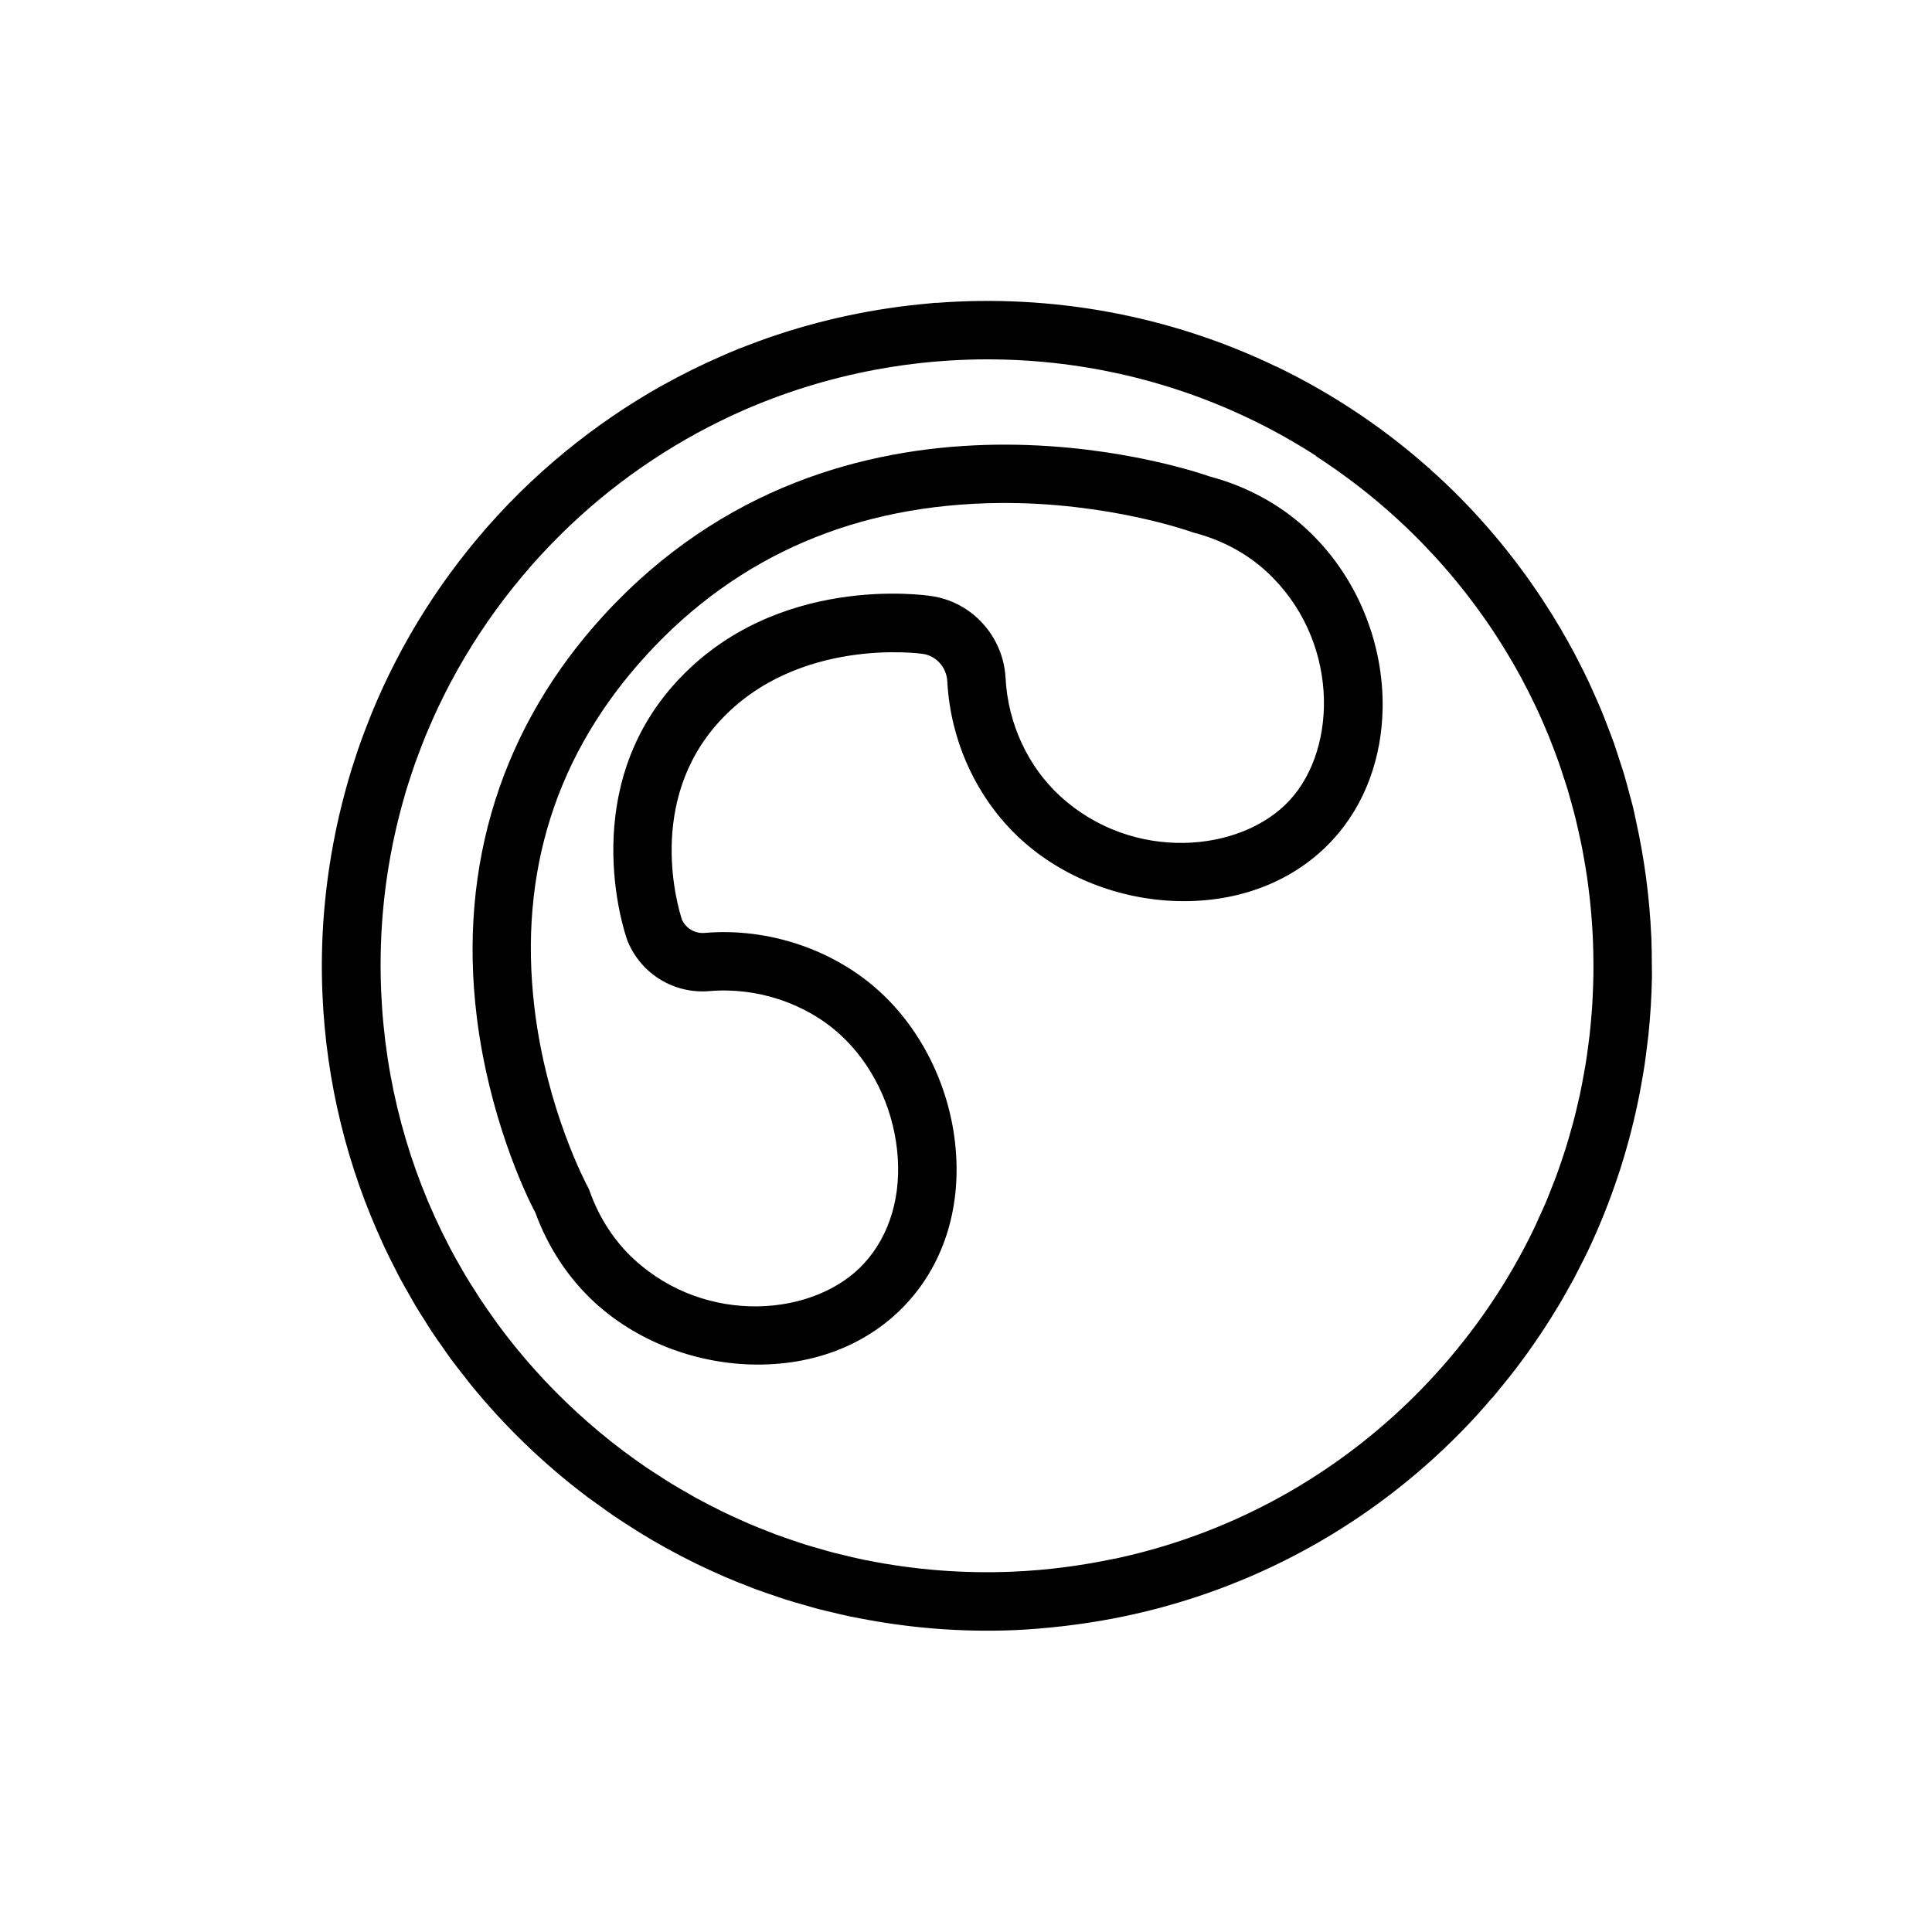 <?xml version="1.0" encoding="UTF-8"?>
<!-- The Best Svg Icon site in the world: iconSvg.co, Visit us! https://iconsvg.co -->
<svg fill="#000000" width="800px" height="800px" version="1.1" viewBox="144 144 512 512" xmlns="http://www.w3.org/2000/svg">
 <g>
  <path d="m384.36 489.32c10.051-10.938 14.582-26.016 12.746-42.445-1.719-15.391-8.961-29.973-19.879-40.004-12.223-11.234-29.609-17.078-46.508-15.637-2.539 0.215-4.918-1.184-5.981-3.496-1.004-3.031-9.621-31.293 9.98-52.621 20.668-22.484 53.34-17.91 53.773-17.844 3.598 0.5 6.352 3.559 6.551 7.269 0.84 16.012 7.918 31.25 19.422 41.816 10.918 10.031 26.059 16.02 41.539 16.434 16.531 0.438 31.172-5.34 41.223-16.281 8.66-9.422 12.977-21.91 13.184-34.84 0.277-17.148-6.676-35.07-20.324-47.613-7.019-6.445-15.77-11.191-25.32-13.734-8.051-2.812-97.77-31.824-160.68 36.641-27.035 29.418-38.703 66.277-33.73 106.59 3.184 25.824 12.473 46.16 15.516 51.793 3.352 9.211 8.781 17.441 15.734 23.824 10.918 10.031 26.059 16.02 41.539 16.434 16.523 0.434 31.164-5.348 41.215-16.285zm-72.289-11.547c-5.231-4.805-9.316-11.074-11.805-18.129-0.141-0.402-0.316-0.789-0.523-1.164-0.238-0.434-10.883-20.223-14.113-47.457-4.254-35.918 5.785-67.41 29.84-93.594 24.172-26.305 55.621-39.805 93.477-40.129 28.684-0.246 50.516 7.559 50.883 7.688 0.238 0.086 0.473 0.16 0.715 0.223 7.234 1.883 13.824 5.426 19.059 10.23 19.199 17.648 19.121 46.543 6.211 60.59-12.906 14.047-41.691 16.57-60.895-1.078-8.543-7.856-13.805-19.234-14.434-31.234-0.586-11.117-8.953-20.277-19.766-21.77-1.664-0.258-41.066-5.981-67.41 22.688-12.949 14.086-16.551 30.238-16.766 43.324-0.227 13.898 3.375 24.34 3.668 25.16 0.051 0.137 0.102 0.266 0.156 0.398 3.621 8.652 12.328 13.93 21.652 13.129 12.656-1.078 25.633 3.266 34.723 11.613 8.207 7.543 13.664 18.59 14.973 30.324 1.324 11.922-1.785 22.668-8.762 30.266-12.898 14.043-41.68 16.57-60.883-1.078z"/>
  <path d="m482.32 241.2c-28.41-13.707-59.656-19.297-90.344-16.918 0.016-0.016 0.023-0.035 0.047-0.051-0.508 0.039-1.012 0.105-1.523 0.152-0.789 0.07-1.578 0.156-2.363 0.23-2.019 0.203-4.035 0.422-6.035 0.691-0.66 0.09-1.32 0.191-1.984 0.289-2.133 0.309-4.258 0.648-6.363 1.039-0.57 0.105-1.137 0.215-1.715 0.324-2.188 0.422-4.352 0.883-6.508 1.379-0.539 0.125-1.078 0.25-1.617 0.383-2.16 0.523-4.301 1.09-6.434 1.691-0.555 0.156-1.113 0.309-1.668 0.473-2.082 0.609-4.141 1.266-6.188 1.949-0.609 0.203-1.223 0.398-1.832 0.609-1.945 0.676-3.863 1.391-5.773 2.133-0.707 0.273-1.41 0.523-2.109 0.801-1.734 0.695-3.441 1.441-5.144 2.191-5.066 2.215-10.039 4.684-14.914 7.394-0.363 0.203-0.73 0.395-1.094 0.598-1.891 1.066-3.758 2.191-5.613 3.336-0.328 0.203-0.656 0.398-0.984 0.598-1.891 1.18-3.754 2.402-5.602 3.664-0.23 0.16-0.469 0.316-0.699 0.48-1.926 1.32-3.824 2.68-5.703 4.082-0.039 0.031-0.074 0.059-0.117 0.086-8.566 6.414-16.68 13.66-24.18 21.82-14.332 15.598-25.52 33.301-33.336 52.324-0.246 0.598-0.473 1.215-0.715 1.82-0.816 2.055-1.613 4.117-2.352 6.203-0.406 1.137-0.781 2.293-1.164 3.441-0.504 1.523-1.004 3.043-1.461 4.578-0.492 1.637-0.953 3.285-1.402 4.941-0.273 1.012-0.543 2.023-0.797 3.039-0.527 2.109-1.02 4.231-1.473 6.367-0.105 0.492-0.207 0.988-0.301 1.48-2.785 13.707-4.035 27.945-3.414 42.543 0.996 23.598 6.644 45.906 15.973 66.137 0.125 0.273 0.238 0.551 0.363 0.816 0.906 1.945 1.875 3.856 2.852 5.758 0.363 0.707 0.699 1.422 1.066 2.121 0.832 1.57 1.715 3.109 2.594 4.644 0.555 0.977 1.094 1.969 1.668 2.938 0.812 1.367 1.672 2.695 2.519 4.039 0.684 1.082 1.344 2.172 2.051 3.238 0.898 1.355 1.844 2.672 2.777 3.996 0.699 0.996 1.375 2.004 2.102 2.988 1.188 1.617 2.434 3.195 3.672 4.766 0.504 0.637 0.984 1.289 1.492 1.918 9.109 11.23 19.562 21.312 31.102 30 0.984 0.742 1.988 1.43 2.984 2.144 1.258 0.906 2.504 1.832 3.789 2.711 1.812 1.238 3.664 2.414 5.512 3.582 0.5 0.312 0.988 0.648 1.492 0.957 2.258 1.391 4.543 2.715 6.852 4 0.133 0.074 0.262 0.156 0.395 0.227 2.453 1.355 4.934 2.644 7.441 3.875 0.023 0.012 0.051 0.023 0.074 0.039 2.465 1.211 4.953 2.352 7.465 3.441 0.109 0.051 0.215 0.102 0.328 0.152 2.328 1.004 4.68 1.941 7.047 2.84 0.336 0.133 0.672 0.273 1.012 0.398 2.074 0.77 4.172 1.48 6.273 2.176 0.68 0.227 1.344 0.469 2.031 0.684 1.703 0.539 3.426 1.02 5.148 1.508 1.117 0.316 2.231 0.66 3.359 0.953 1.223 0.316 2.457 0.59 3.691 0.883 1.656 0.398 3.309 0.805 4.988 1.152 0.637 0.133 1.273 0.23 1.91 0.359 13.387 2.641 27.277 3.793 41.5 3.195 4.203-0.176 8.359-0.551 12.496-1.02 0.414-0.047 0.828-0.098 1.238-0.145 8.082-0.969 16.027-2.469 23.801-4.504 0.605-0.156 1.211-0.324 1.812-0.488 31.617-8.641 60.262-25.953 82.988-50.688 1.41-1.535 2.754-3.117 4.106-4.691 0 0.023 0.004 0.051 0.004 0.074 0.387-0.453 0.746-0.922 1.129-1.375 0.523-0.621 1.027-1.25 1.543-1.879 1.266-1.547 2.508-3.102 3.715-4.684 0.543-0.715 1.078-1.438 1.613-2.156 1.109-1.496 2.188-3.008 3.238-4.527 0.574-0.832 1.145-1.664 1.703-2.504 0.941-1.41 1.855-2.836 2.75-4.273 0.605-0.969 1.211-1.93 1.797-2.906 0.77-1.285 1.508-2.586 2.238-3.883 0.645-1.137 1.293-2.273 1.914-3.426 0.559-1.047 1.082-2.109 1.621-3.164 0.719-1.41 1.449-2.812 2.133-4.242 0.035-0.07 0.059-0.141 0.098-0.211 3.066-6.465 5.703-13.109 7.949-19.891 0.145-0.449 0.309-0.891 0.453-1.34 0.605-1.867 1.16-3.754 1.699-5.644 0.191-0.672 0.387-1.34 0.57-2.016 0.48-1.762 0.926-3.535 1.355-5.32 0.203-0.848 0.398-1.688 0.586-2.535 0.367-1.656 0.719-3.316 1.043-4.984 0.207-1.059 0.387-2.121 0.574-3.184 0.258-1.48 0.52-2.969 0.734-4.457 0.23-1.547 0.414-3.094 0.605-4.644 0.125-1.039 0.273-2.07 0.383-3.113 0.527-5.109 0.84-10.23 0.926-15.355 0.004-0.406-0.016-0.816-0.012-1.23 0.004-0.656-0.016-1.316-0.02-1.977-0.004-2.363-0.031-4.731-0.125-7.094v-0.07c-0.004-0.172-0.023-0.344-0.035-0.516-0.457-10.242-1.828-20.441-4.055-30.48-0.262-1.188-0.492-2.394-0.781-3.578-0.281-1.16-0.621-2.297-0.926-3.449-0.457-1.734-0.902-3.465-1.414-5.18-0.359-1.203-0.77-2.398-1.16-3.594-0.52-1.613-1.023-3.223-1.586-4.82-0.488-1.379-1.027-2.742-1.551-4.106-0.52-1.355-1.023-2.715-1.578-4.062-0.656-1.594-1.359-3.164-2.062-4.742-0.469-1.055-0.926-2.106-1.414-3.148-0.852-1.812-1.754-3.602-2.672-5.391-0.379-0.734-0.75-1.477-1.137-2.207-1.078-2.035-2.211-4.047-3.375-6.047-0.238-0.402-0.469-0.805-0.711-1.211-1.34-2.262-2.742-4.5-4.188-6.711-0.035-0.055-0.074-0.109-0.109-0.172-7.785-11.844-17.078-22.957-27.977-32.973-12.941-11.895-27.215-21.445-42.281-28.754-0.102-0.051-0.203-0.109-0.301-0.16 0 0.035 0.004 0.039 0.004 0.047zm-42.879 315.88c0-0.012-0.012-0.02-0.012-0.031-8.805 1.875-17.824 3.066-27.004 3.457-13.18 0.559-26.184-0.488-38.789-3.023-0.258-0.051-0.516-0.09-0.766-0.141-1.84-0.379-3.656-0.828-5.481-1.27-0.805-0.195-1.621-0.371-2.422-0.578-1.352-0.352-2.68-0.754-4.016-1.137-1.25-0.363-2.504-0.707-3.738-1.094-0.953-0.297-1.891-0.641-2.832-0.957-1.586-0.535-3.176-1.062-4.734-1.641-0.656-0.242-1.301-0.52-1.953-0.77-1.809-0.699-3.617-1.41-5.394-2.176-0.48-0.207-0.945-0.434-1.426-0.645-1.91-0.84-3.812-1.703-5.688-2.621-0.449-0.223-0.891-0.465-1.336-0.684-1.859-0.934-3.707-1.879-5.523-2.875-0.621-0.336-1.219-0.711-1.832-1.059-1.605-0.91-3.211-1.824-4.781-2.793-1.059-0.648-2.098-1.344-3.144-2.019-1.09-0.699-2.188-1.391-3.258-2.117-1.934-1.32-3.848-2.691-5.734-4.102-0.152-0.117-0.309-0.215-0.457-0.332-4.223-3.18-8.312-6.586-12.258-10.207-7.871-7.231-14.918-15.121-21.098-23.547-0.258-0.348-0.492-0.711-0.746-1.062-1.266-1.758-2.508-3.527-3.703-5.324-0.309-0.469-0.594-0.953-0.902-1.426-1.113-1.727-2.215-3.461-3.266-5.223-0.246-0.414-0.473-0.84-0.715-1.258-1.09-1.875-2.156-3.758-3.164-5.668-0.098-0.18-0.18-0.367-0.277-0.551-10.77-20.645-16.973-43.574-17.984-67.531-0.137-3.219-0.176-6.422-0.125-9.621 0.23-14.312 2.367-28.348 6.254-41.832 0.156-0.539 0.293-1.078 0.457-1.617 0.383-1.281 0.812-2.543 1.23-3.812 0.402-1.223 0.797-2.453 1.23-3.668 0.277-0.789 0.586-1.566 0.875-2.352 0.625-1.664 1.254-3.32 1.93-4.957 0.188-0.453 0.387-0.902 0.578-1.355 0.82-1.934 1.668-3.859 2.559-5.758 0.105-0.227 0.223-0.453 0.328-0.68 0.992-2.086 2.023-4.152 3.109-6.191 0.055-0.102 0.109-0.203 0.168-0.309 1.137-2.133 2.316-4.238 3.551-6.312 0.031-0.051 0.059-0.102 0.09-0.152 1.246-2.098 2.539-4.16 3.875-6.195 0.047-0.066 0.086-0.133 0.133-0.195 1.32-2 2.68-3.969 4.086-5.906 0.082-0.109 0.16-0.223 0.242-0.332 1.375-1.883 2.793-3.738 4.242-5.562 0.121-0.152 0.242-0.297 0.359-0.449 1.445-1.797 2.926-3.566 4.445-5.301 0.121-0.137 0.242-0.277 0.363-0.414 1.484-1.684 3.008-3.336 4.559-4.957 0.238-0.25 0.48-0.492 0.719-0.746 1.598-1.641 3.219-3.266 4.887-4.836 0.047-0.039 0.09-0.086 0.137-0.125 13.301-12.566 28.777-22.867 45.805-30.344 48.613-21.234 105.89-17.469 151.72 12.141-0.016 0.02-0.02 0.047-0.031 0.066 7.551 4.902 14.773 10.434 21.539 16.652 17.746 16.305 31.328 35.941 40.152 57.617 0.172 0.422 0.324 0.852 0.492 1.273 0.762 1.918 1.5 3.856 2.191 5.805 0.277 0.785 0.523 1.586 0.785 2.379 0.543 1.621 1.082 3.25 1.578 4.891 0.273 0.902 0.508 1.812 0.766 2.727 0.441 1.578 0.883 3.152 1.273 4.746 0.215 0.883 0.406 1.77 0.609 2.656 0.383 1.656 0.754 3.32 1.082 4.992 0.156 0.797 0.293 1.602 0.438 2.398 0.324 1.797 0.637 3.602 0.898 5.414 0.102 0.684 0.188 1.375 0.277 2.062 0.258 1.941 0.488 3.883 0.676 5.84 0.059 0.609 0.109 1.223 0.16 1.832 0.172 2.016 0.309 4.035 0.402 6.066 0.031 0.613 0.055 1.23 0.074 1.844 0.07 1.965 0.105 3.918 0.105 5.875 0 0.742 0 1.48-0.012 2.227-0.02 1.742-0.086 3.488-0.16 5.219-0.047 0.969-0.086 1.934-0.145 2.902-0.09 1.449-0.215 2.898-0.348 4.344-0.109 1.223-0.215 2.445-0.359 3.668-0.133 1.145-0.293 2.281-0.441 3.422-0.203 1.48-0.398 2.961-0.645 4.438-0.137 0.848-0.301 1.688-0.453 2.535-0.312 1.723-0.625 3.441-0.992 5.16-0.125 0.59-0.273 1.176-0.406 1.762-0.434 1.918-0.883 3.84-1.391 5.742-0.109 0.418-0.238 0.828-0.352 1.246-0.559 2.035-1.137 4.066-1.777 6.082-0.121 0.387-0.262 0.766-0.387 1.152-0.656 2.016-1.336 4.019-2.07 6.012-0.223 0.594-0.469 1.18-0.699 1.773-0.672 1.754-1.352 3.5-2.086 5.234-0.543 1.273-1.137 2.535-1.715 3.793-0.469 1.023-0.906 2.055-1.395 3.066-6.785 14.043-15.672 27.164-26.52 38.969-2.18 2.371-4.418 4.672-6.715 6.891-21.746 21.008-48.543 35.227-77.777 41.469z"/>
 </g>
</svg>
